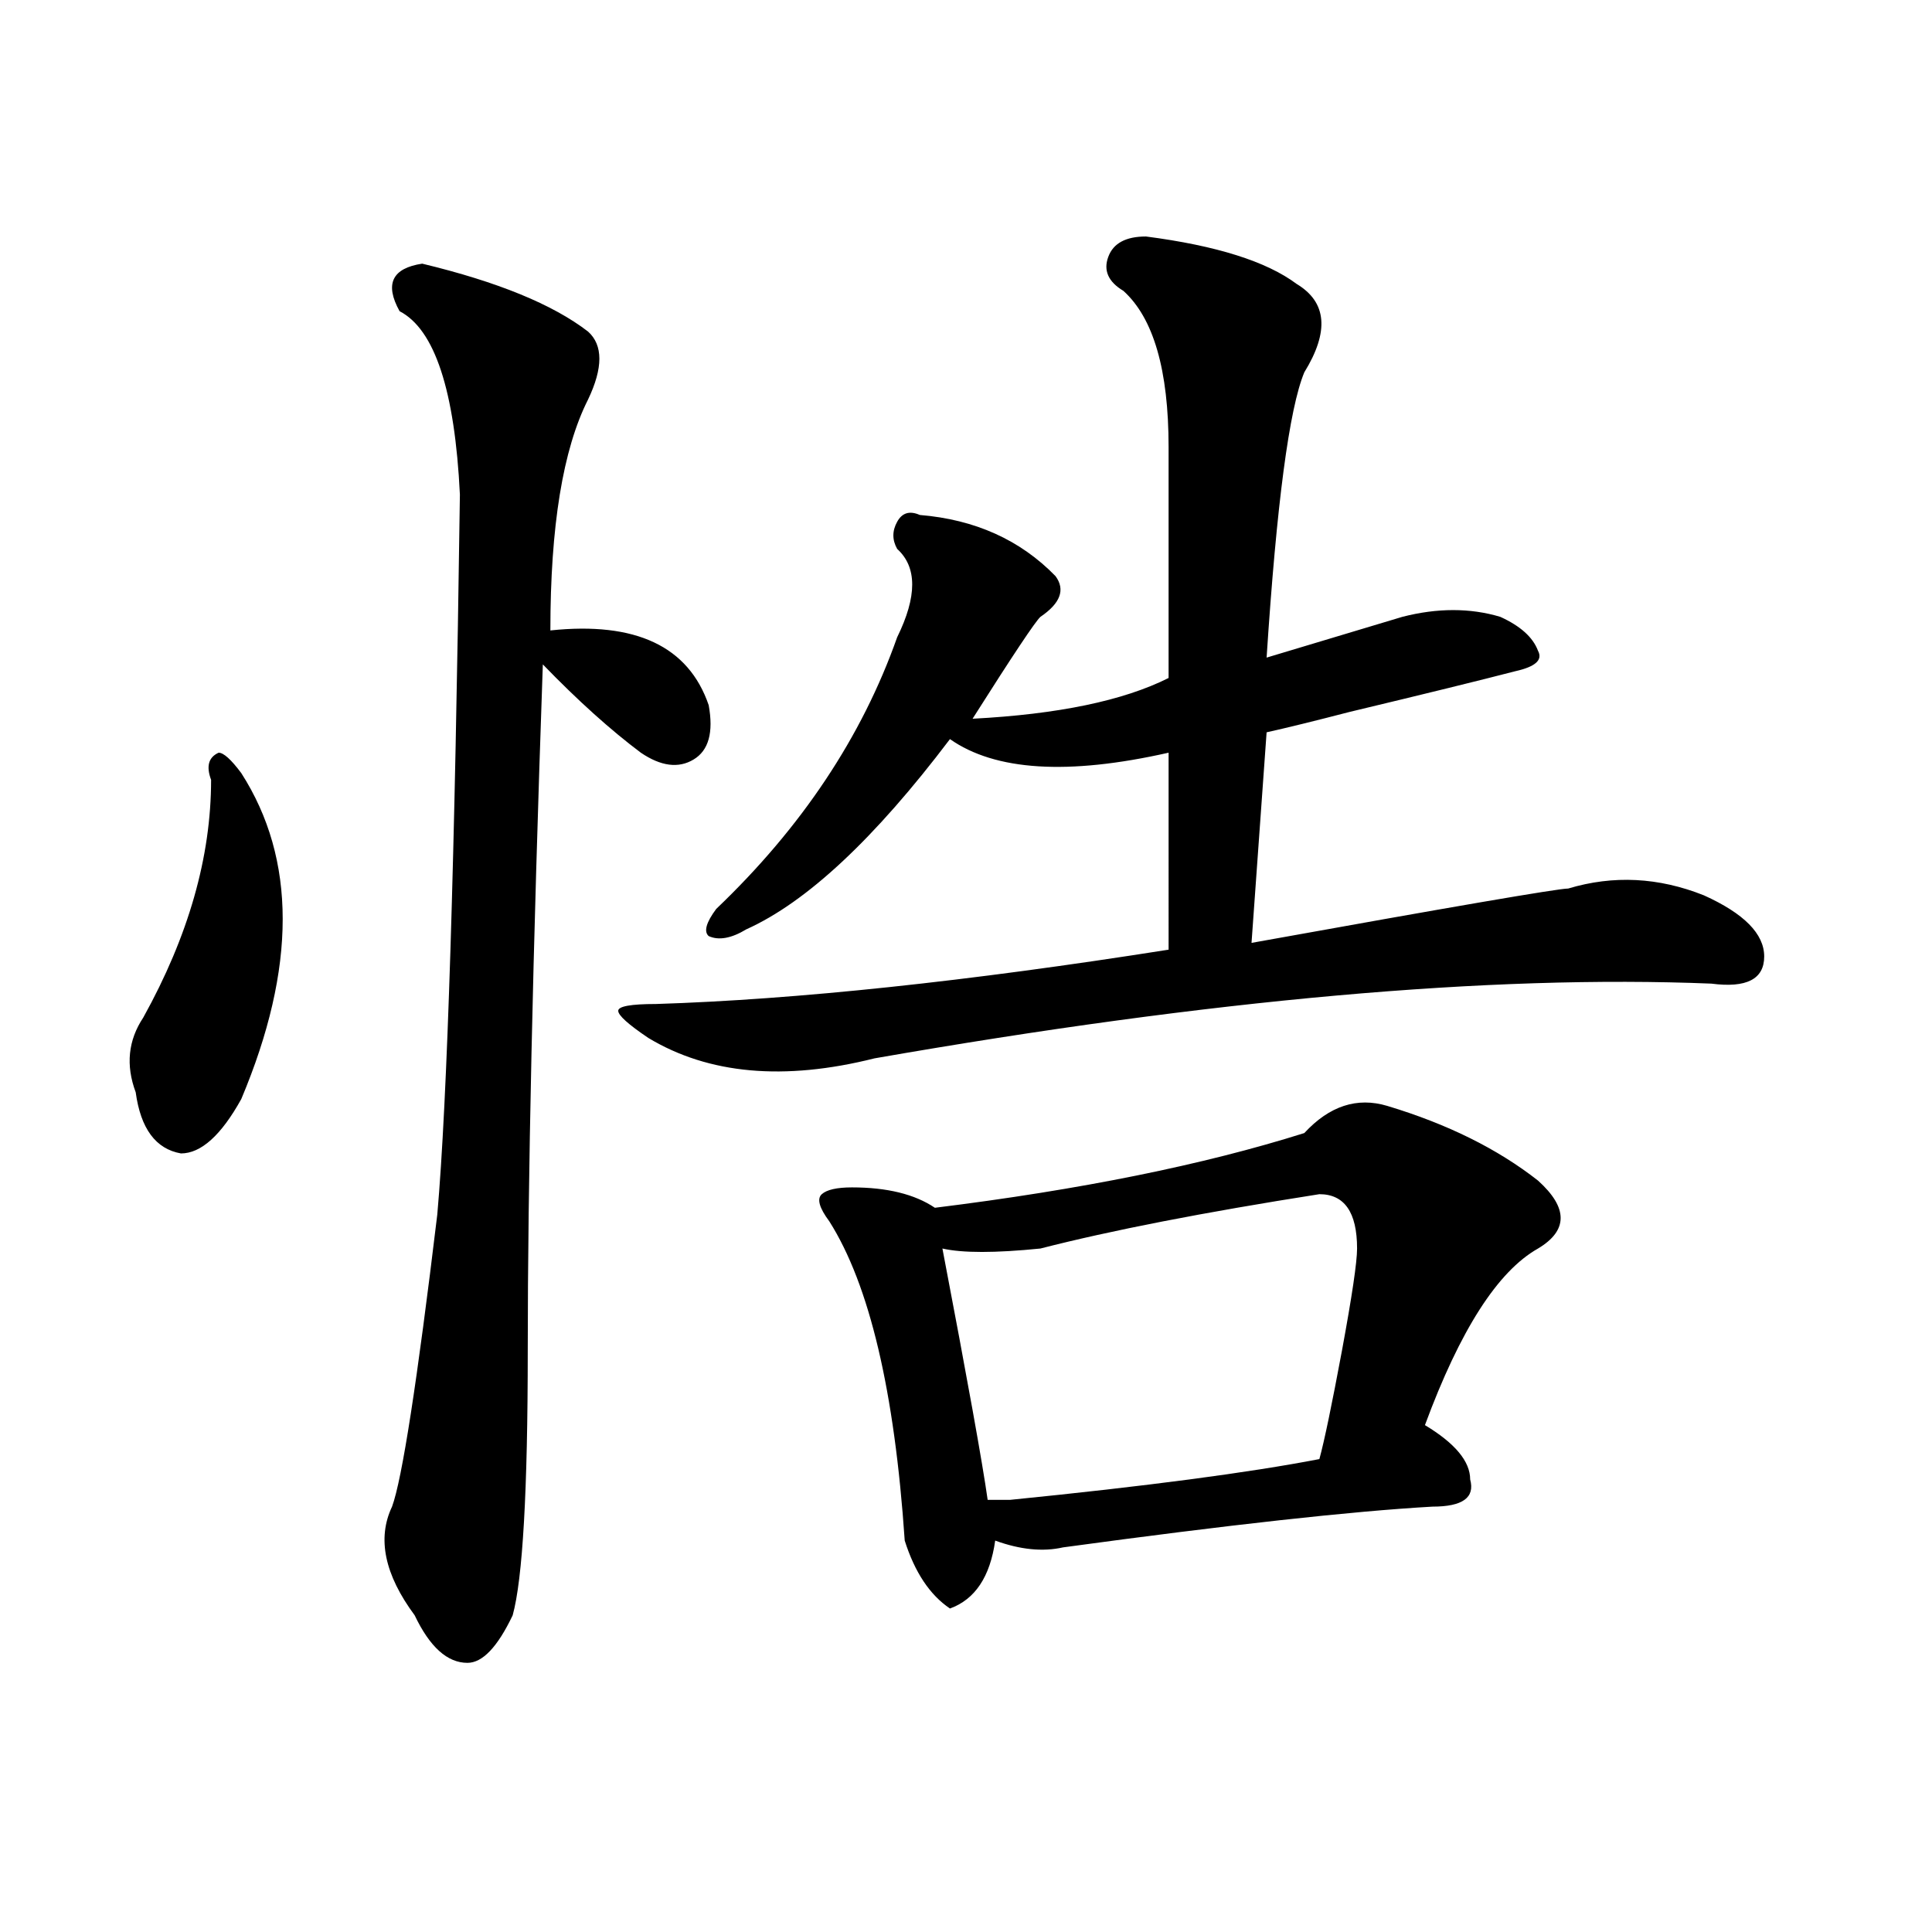 <?xml version="1.0" encoding="utf-8"?>
<!-- Generator: Adobe Illustrator 16.0.0, SVG Export Plug-In . SVG Version: 6.00 Build 0)  -->
<!DOCTYPE svg PUBLIC "-//W3C//DTD SVG 1.1//EN" "http://www.w3.org/Graphics/SVG/1.1/DTD/svg11.dtd">
<svg version="1.1" id="图层_1" xmlns="http://www.w3.org/2000/svg" xmlns:xlink="http://www.w3.org/1999/xlink" x="0px" y="0px"
	 width="1000px" height="1000px" viewBox="0 0 1000 1000" enable-background="new 0 0 1000 1000" xml:space="preserve">
<path d="M124.875,400.141c28.597,44.55,28.597,100.8,0,168.75c-10.427,18.787-20.853,28.125-31.219,28.125
	c-13.049-2.307-20.853-12.854-23.414-31.641c-5.244-14.063-3.902-26.916,3.902-38.672c23.414-42.188,35.121-83.166,35.121-123.047
	c-2.622-7.031-1.342-11.7,3.902-14.063C115.729,389.594,119.632,393.109,124.875,400.141z M218.532,136.469
	c39.023,9.394,67.62,21.094,85.852,35.156c7.805,7.031,7.805,18.786,0,35.156c-13.049,25.817-19.512,65.644-19.512,119.531
	c44.206-4.669,71.523,8.24,81.949,38.672c2.561,14.063,0,23.456-7.805,28.125c-7.805,4.725-16.951,3.516-27.316-3.516
	c-15.609-11.7-32.56-26.916-50.73-45.703c-5.244,150.019-7.805,268.396-7.805,355.078c0,72.675-2.622,118.322-7.805,137.109
	c-7.805,16.369-15.609,24.609-23.414,24.609c-10.427,0-19.512-8.24-27.316-24.609c-15.609-21.094-19.512-39.825-11.707-56.25
	c5.183-14.063,12.988-64.435,23.414-151.172c5.183-58.557,9.085-182.813,11.707-372.656c-2.622-53.888-13.049-85.528-31.219-94.922
	C199.02,147.016,202.922,138.831,218.532,136.469z M593.157,122.406c36.402,4.724,62.438,12.909,78.047,24.609
	c15.609,9.394,16.89,24.609,3.902,45.703c-7.805,18.786-14.329,68.005-19.512,147.656c23.414-7.031,46.828-14.063,70.242-21.094
	c18.17-4.669,35.121-4.669,50.73,0c10.365,4.725,16.89,10.547,19.512,17.578c2.561,4.725-1.342,8.24-11.707,10.547
	c-18.231,4.725-46.828,11.756-85.852,21.094c-18.231,4.725-32.56,8.24-42.926,10.547l-7.805,108.984
	c104.022-18.731,158.655-28.125,163.898-28.125c23.414-7.031,46.828-5.822,70.242,3.516c20.792,9.394,31.219,19.94,31.219,31.641
	c0,11.756-9.146,16.425-27.316,14.063c-114.51-4.669-258.896,8.24-433.16,38.672c-46.828,11.756-85.852,8.24-117.07-10.547
	c-10.427-7.031-15.609-11.7-15.609-14.063c0-2.307,6.463-3.516,19.512-3.516c72.803-2.307,161.277-11.7,265.359-28.125V389.594
	c-52.072,11.756-89.754,9.394-113.168-7.031c-39.023,51.581-74.145,84.375-105.363,98.438c-7.805,4.725-14.329,5.878-19.512,3.516
	c-2.622-2.307-1.342-7.031,3.902-14.063c44.206-42.188,75.425-89.044,93.656-140.625c10.365-21.094,10.365-36.31,0-45.703
	c-2.622-4.669-2.622-9.338,0-14.063c2.561-4.669,6.463-5.823,11.707-3.516c28.597,2.362,52.011,12.909,70.242,31.641
	c5.183,7.031,2.561,14.063-7.805,21.094c-2.622,2.362-14.329,19.94-35.121,52.734c44.206-2.307,78.047-9.338,101.461-21.094
	c0-37.463,0-77.344,0-119.531c0-39.825-7.805-66.797-23.414-80.859c-7.805-4.669-10.427-10.547-7.805-17.578
	C576.206,125.922,582.73,122.406,593.157,122.406z M675.106,586.469c12.988-14.063,27.316-18.731,42.926-14.063
	c31.219,9.394,57.194,22.303,78.047,38.672c15.609,14.063,15.609,25.818,0,35.156c-20.853,11.756-40.365,42.188-58.535,91.406
	c15.609,9.394,23.414,18.787,23.414,28.125c2.561,9.394-3.902,14.063-19.512,14.063c-41.645,2.362-105.363,9.394-191.215,21.094
	c-10.427,2.362-22.134,1.209-35.121-3.516c-2.622,18.731-10.427,30.432-23.414,35.156c-10.427-7.031-18.231-18.787-23.414-35.156
	c-5.244-77.344-18.231-132.385-39.023-165.234c-5.244-7.031-6.524-11.7-3.902-14.063c2.561-2.307,7.805-3.516,15.609-3.516
	c18.17,0,32.499,3.516,42.926,10.547C559.316,615.803,623.034,602.894,675.106,586.469z M682.911,618.109
	c-59.877,9.394-107.985,18.787-144.387,28.125c-23.414,2.362-40.365,2.362-50.73,0c12.988,68.006,20.792,111.347,23.414,130.078
	c2.561,0,6.463,0,11.707,0c70.242-7.031,123.533-14.063,159.996-21.094c2.561-9.338,6.463-28.125,11.707-56.25
	c5.183-28.125,7.805-45.703,7.805-52.734C702.422,627.503,695.898,618.109,682.911,618.109z"/>
</svg>
